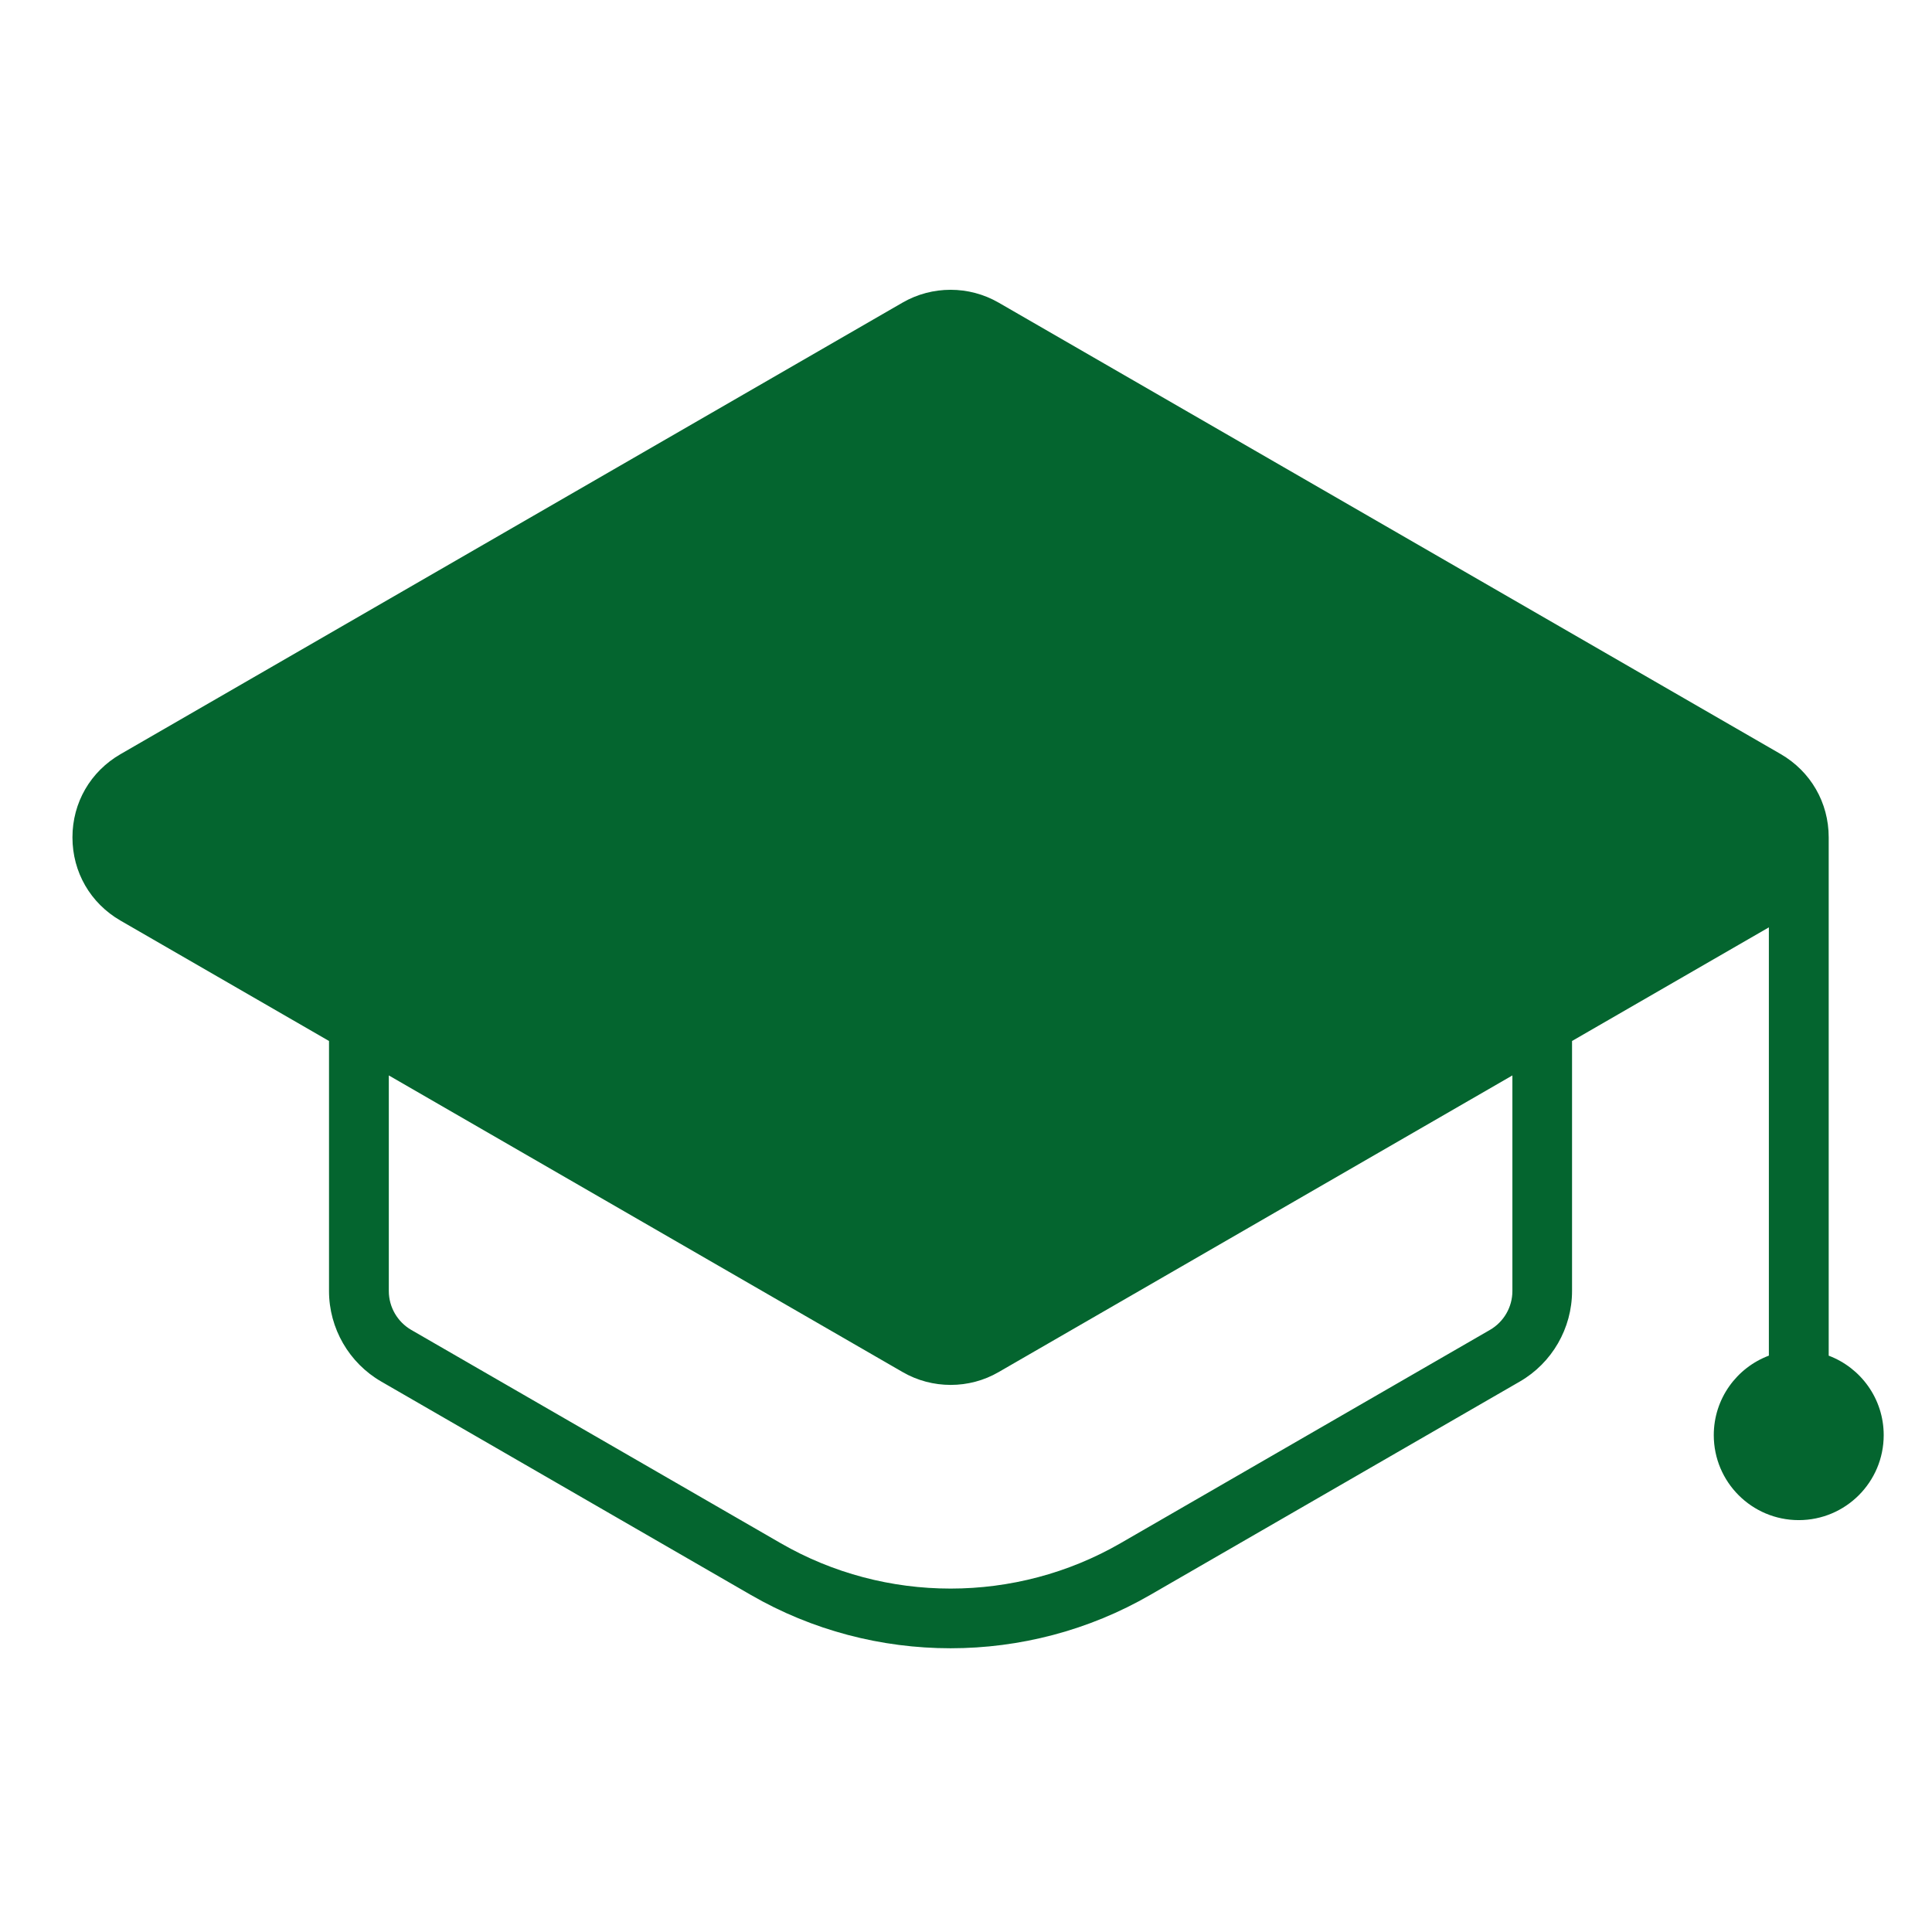<?xml version="1.0" encoding="UTF-8"?> <svg xmlns="http://www.w3.org/2000/svg" width="64" height="64" viewBox="0 0 64 64" fill="none"><path d="M60.578 44.905V27.737C60.578 26.587 59.981 25.555 58.987 24.979L33.081 10.025C32.099 9.458 30.879 9.458 29.897 10.025L3.993 24.982C2.996 25.558 2.4 26.587 2.4 27.739C2.4 28.892 2.996 29.921 3.993 30.497L10.899 34.484V42.768C10.899 44.002 11.562 45.15 12.63 45.766L24.869 52.832C26.909 54.012 29.2 54.601 31.488 54.601C33.776 54.601 36.066 54.012 38.106 52.832L50.345 45.766C51.413 45.15 52.076 44 52.076 42.768V34.484L58.596 30.72V44.907C57.53 45.308 56.771 46.334 56.771 47.541C56.771 49.097 58.032 50.356 59.586 50.356C61.139 50.356 62.4 49.095 62.4 47.541C62.4 46.334 61.641 45.308 60.575 44.907L60.578 44.905ZM50.1 42.768C50.1 43.297 49.816 43.789 49.358 44.054L37.12 51.12C33.647 53.124 29.333 53.126 25.861 51.12L13.622 44.054C13.165 43.789 12.88 43.297 12.88 42.768V35.625L29.9 45.451C30.392 45.736 30.941 45.877 31.493 45.877C32.044 45.877 32.593 45.736 33.083 45.451L50.1 35.625V42.765V42.768Z" fill="#04652f"></path></svg> 